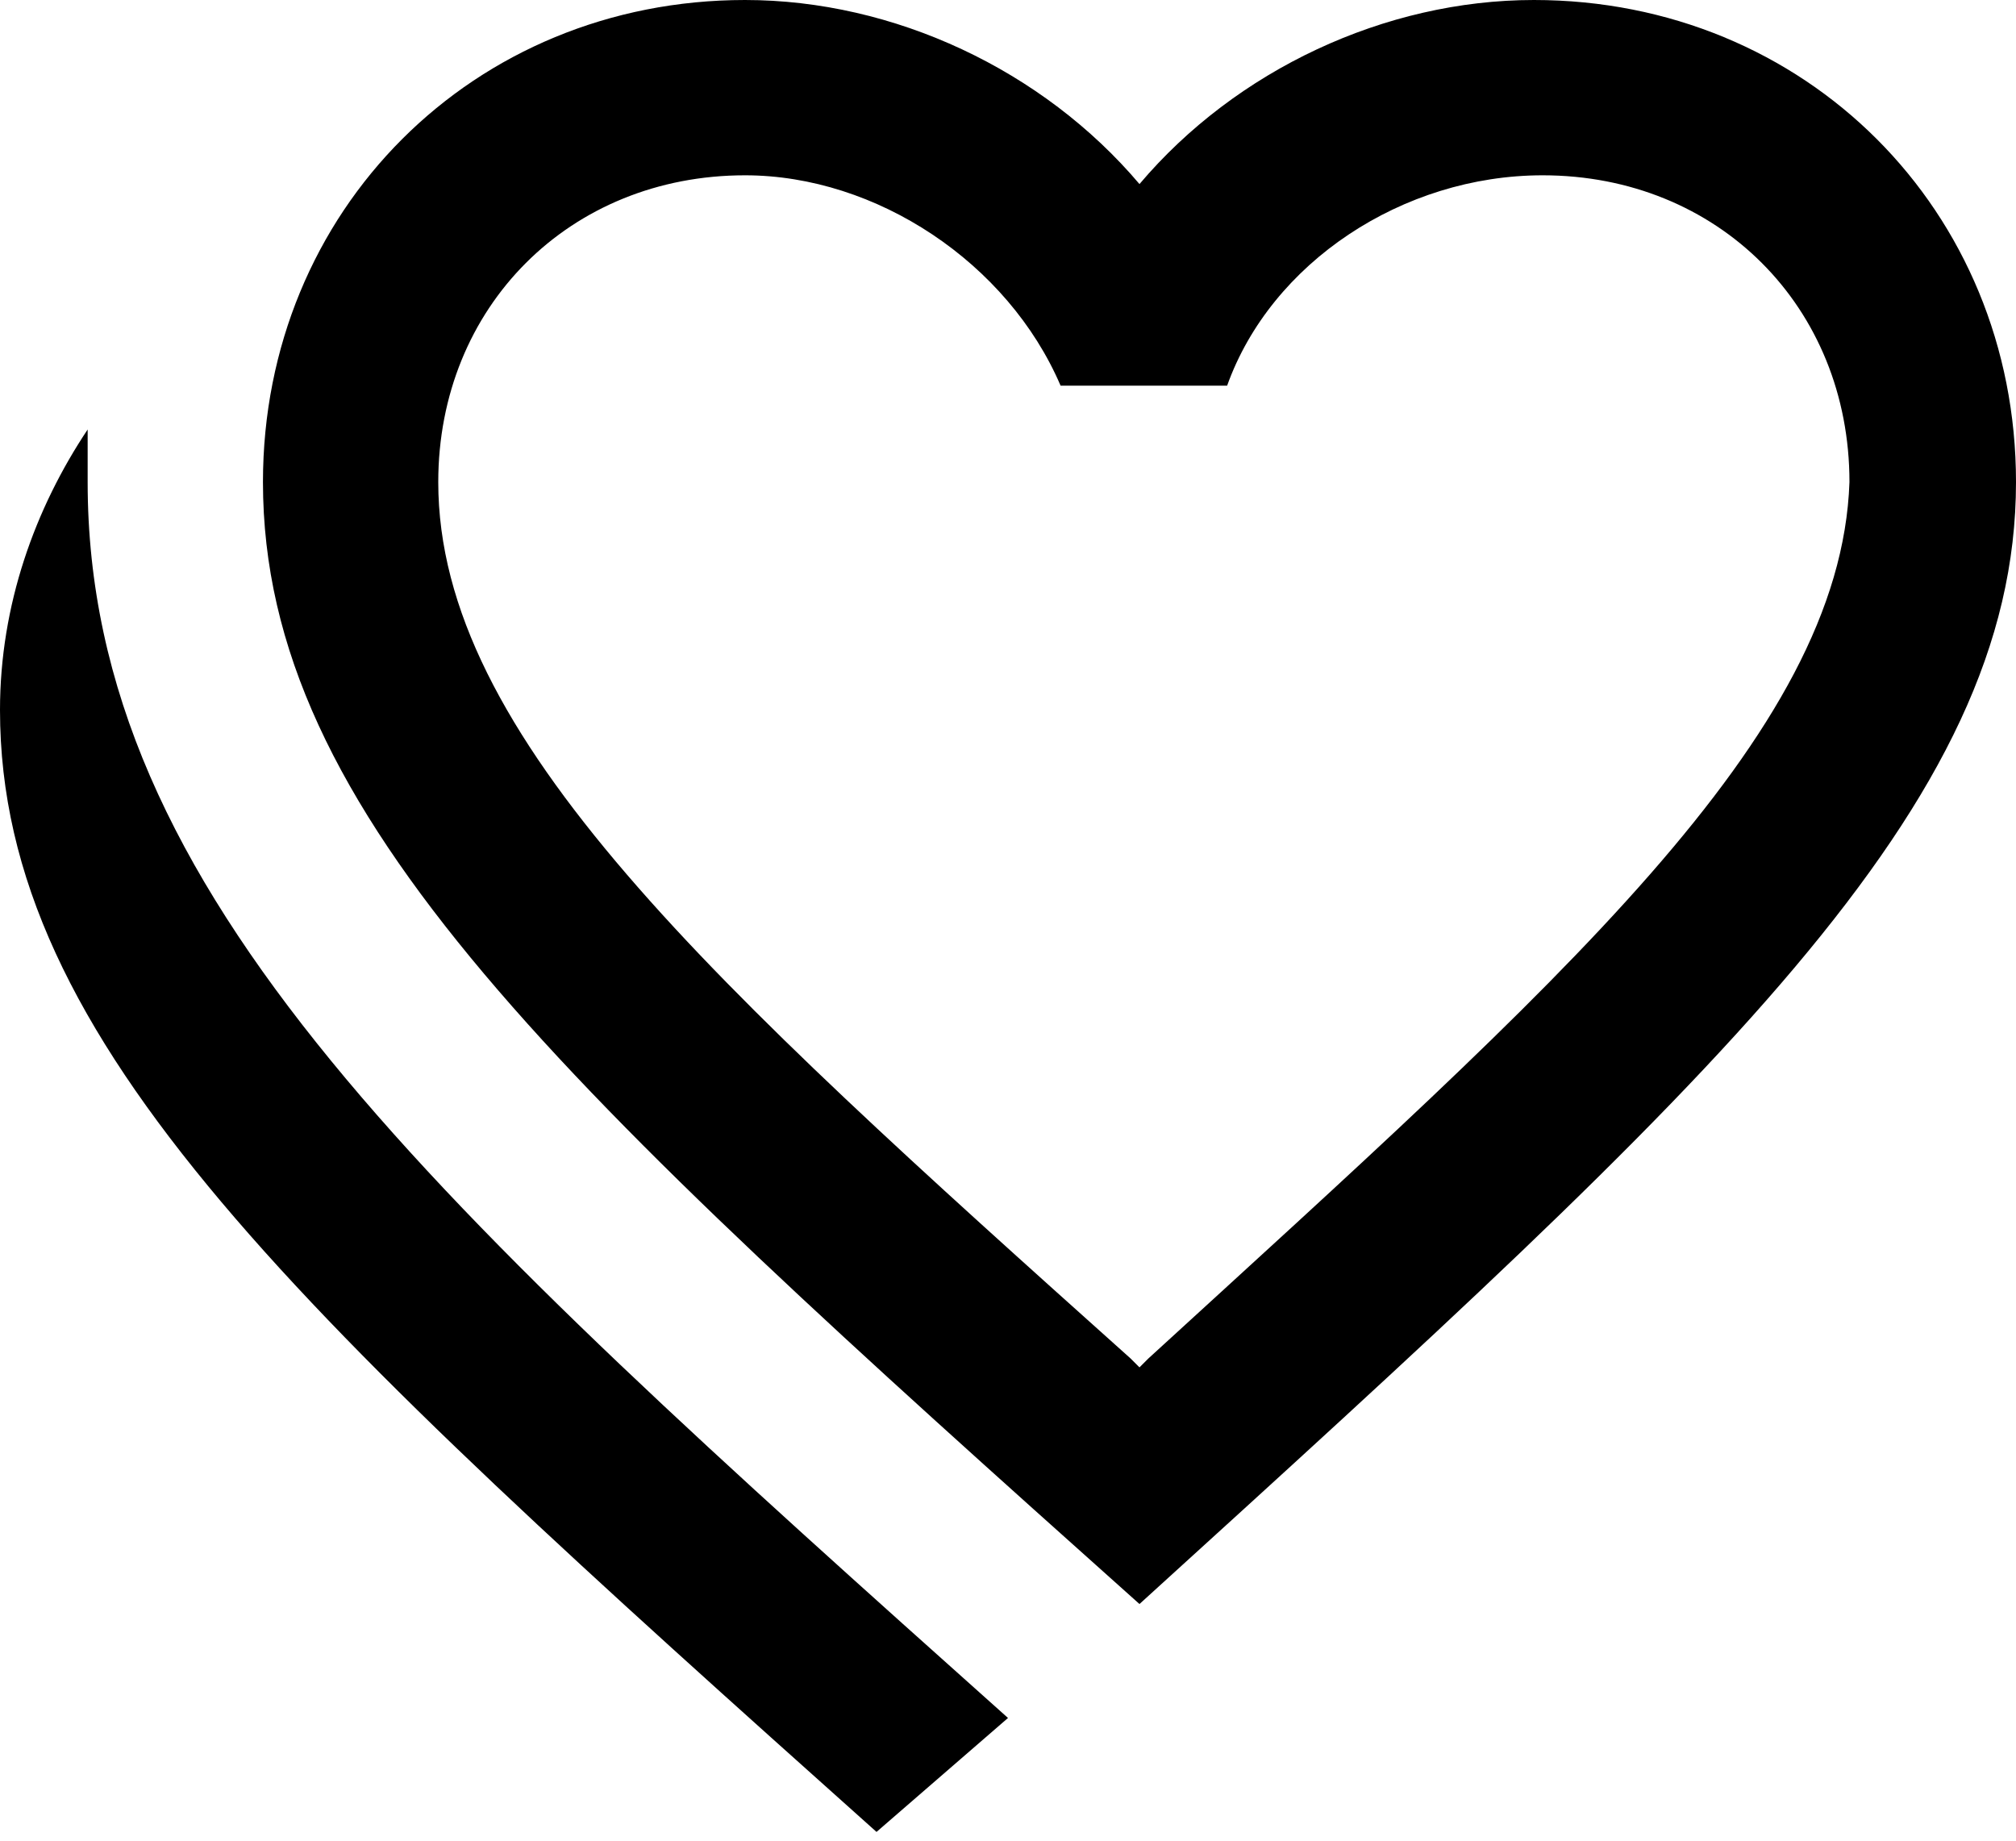 <svg width="23" height="21" viewBox="0 0 23 21" fill="none" xmlns="http://www.w3.org/2000/svg">
<path d="M11.5 19.6L10 20.9C3.4 15 0 11.9 0 8.1C0 6.9 0.4 5.8 1 4.9V5.5C1 10.2 4.9 13.7 11.5 19.6ZM13.1 15.5C17.8 11.2 21 8.4 21.1 5.5C21.1 3.5 19.6 2 17.6 2C16 2 14.5 3 14 4.4H12.1C11.5 3 10 2 8.5 2C6.5 2 5 3.5 5 5.5C5 8.4 8.1 11.2 12.9 15.5L13 15.6M17.5 0C20.6 0 23 2.4 23 5.5C23 9.2 19.6 12.3 13 18.3C6.4 12.4 3 9.3 3 5.5C3 2.4 5.4 0 8.5 0C10.2 0 11.9 0.8 13 2.1C14.1 0.8 15.8 0 17.5 0Z" fill="black"/>
</svg>
